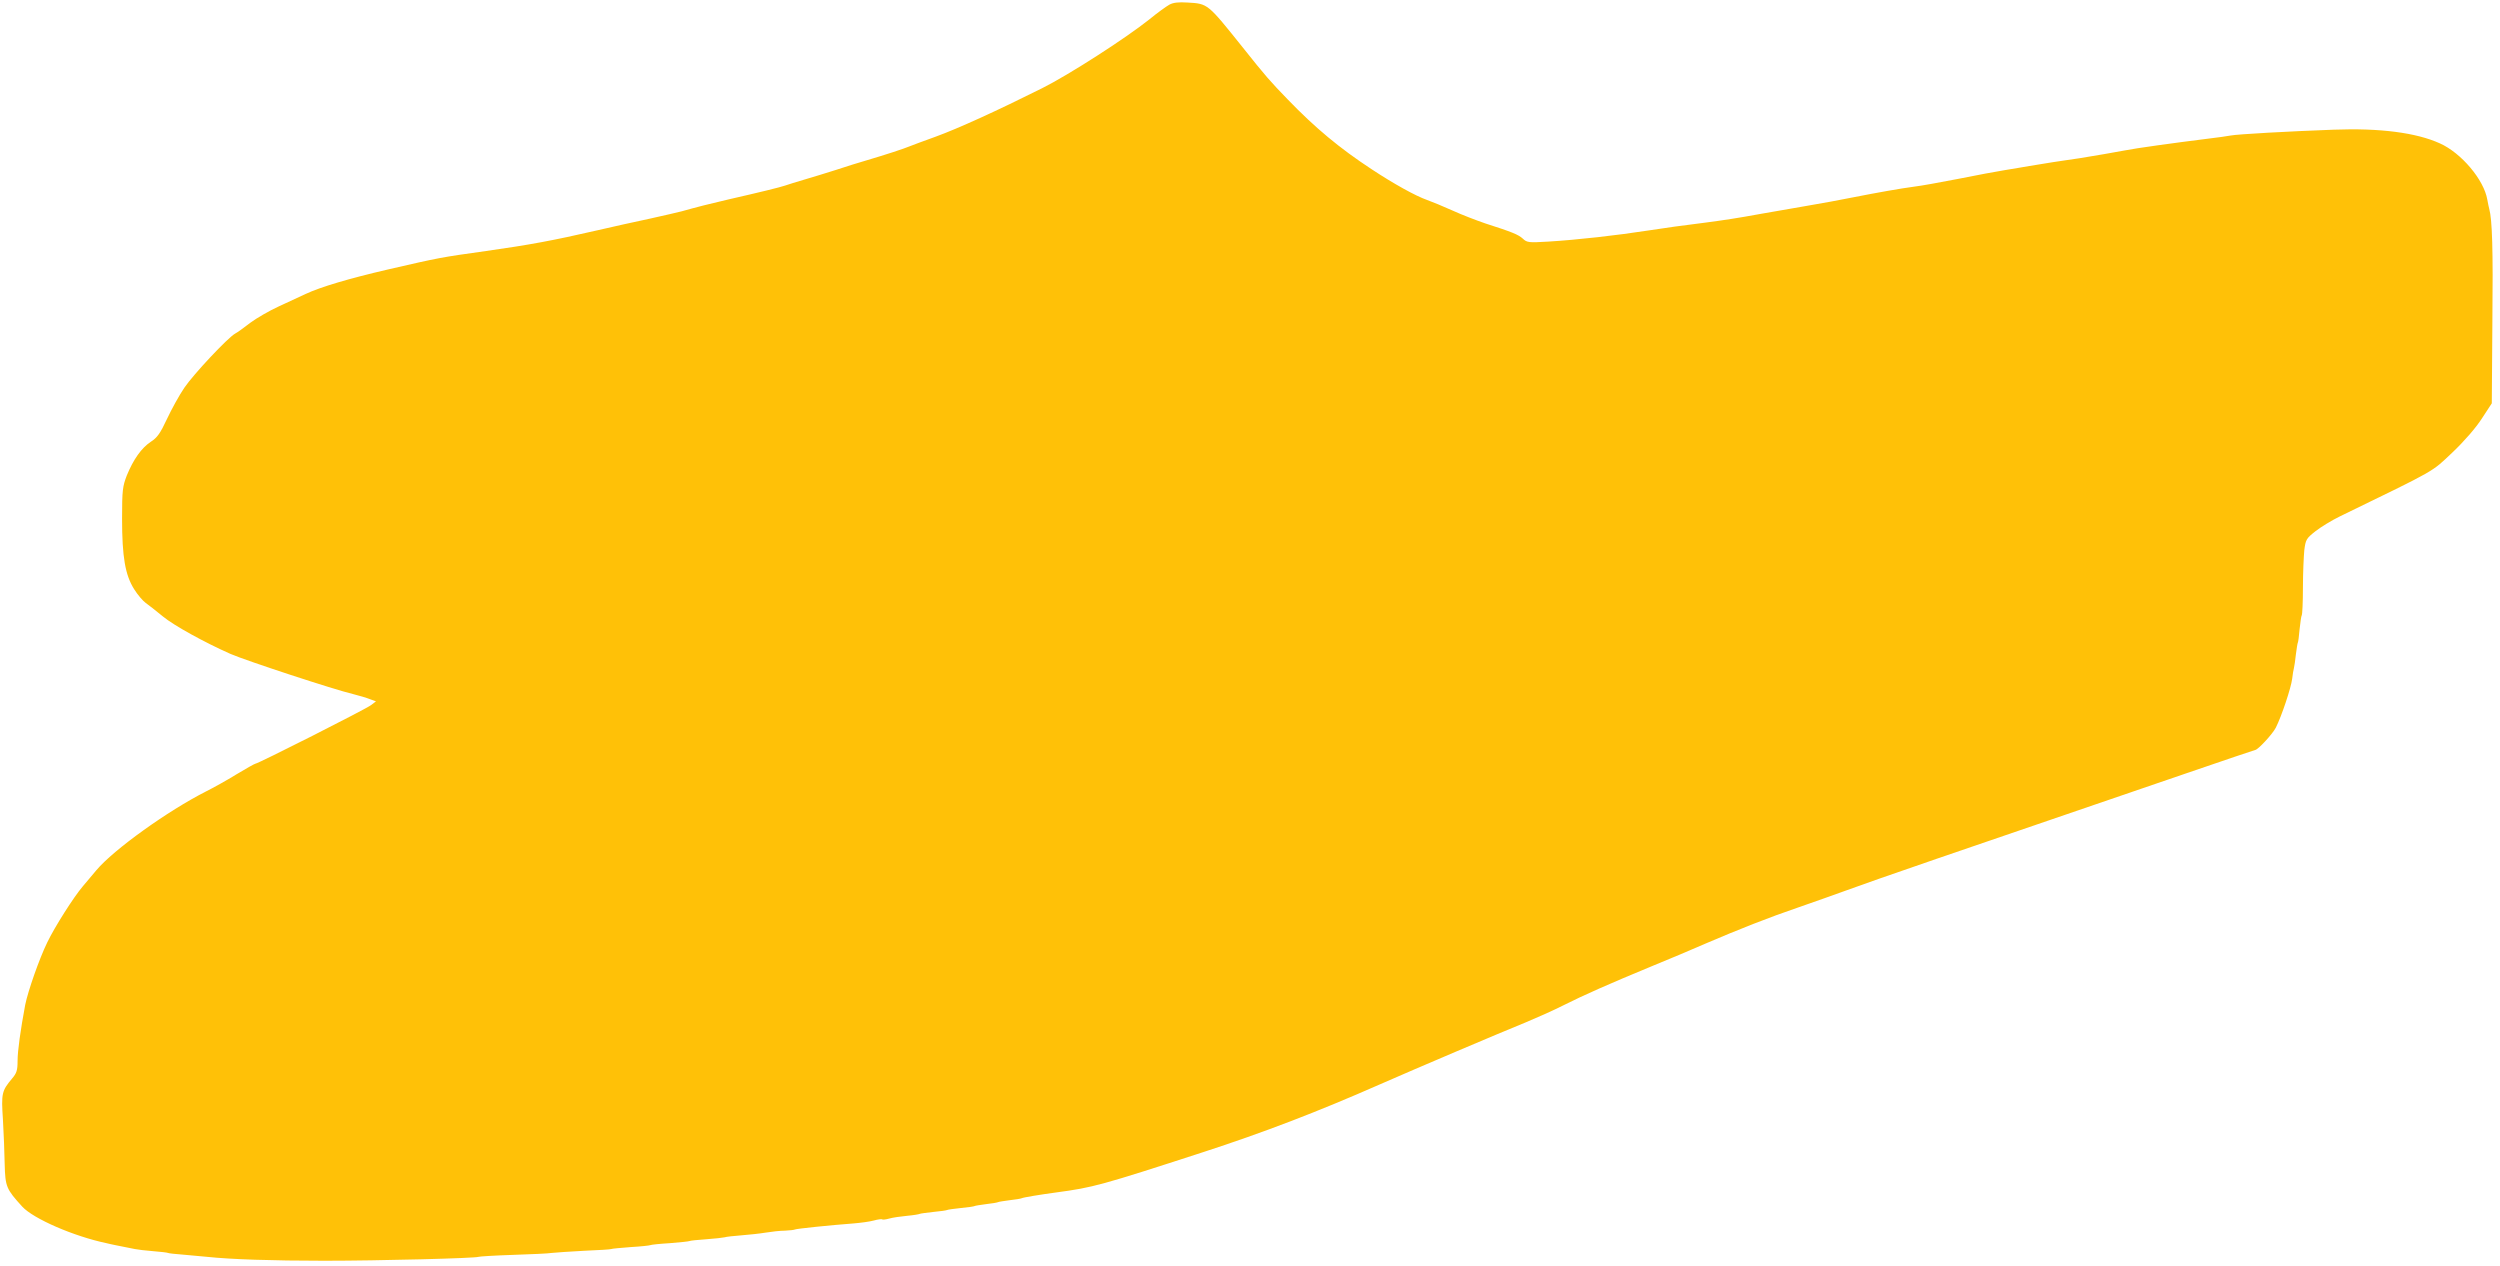 <?xml version="1.0" standalone="no"?>
<!DOCTYPE svg PUBLIC "-//W3C//DTD SVG 20010904//EN"
 "http://www.w3.org/TR/2001/REC-SVG-20010904/DTD/svg10.dtd">
<svg version="1.0" xmlns="http://www.w3.org/2000/svg"
 width="1280pt" height="648pt" viewBox="0 0 1280 648"
 preserveAspectRatio="xMidYMid meet">
<g transform="translate(0,648) scale(0.1,-0.1)"
fill="#ffc107" stroke="none">
<path d="M5987 6456 c-16 -9 -62 -42 -102 -75 -123 -98 -412 -284 -550 -353
-228 -114 -427 -205 -545 -248 -63 -23 -124 -45 -135 -50 -26 -11 -120 -42
-215 -70 -41 -12 -113 -34 -160 -50 -47 -15 -119 -37 -160 -49 -41 -12 -86
-26 -100 -31 -26 -9 -132 -35 -290 -71 -91 -21 -166 -40 -240 -61 -19 -5 -93
-22 -165 -38 -71 -15 -193 -42 -270 -60 -221 -51 -346 -74 -565 -105 -235 -33
-236 -33 -505 -95 -198 -46 -343 -89 -420 -125 -27 -13 -89 -41 -138 -64 -48
-22 -114 -60 -146 -84 -32 -25 -67 -50 -77 -55 -38 -21 -214 -209 -260 -277
-26 -38 -66 -111 -89 -160 -34 -73 -50 -96 -83 -117 -48 -32 -89 -90 -123
-173 -21 -55 -24 -74 -24 -220 0 -197 16 -289 62 -362 18 -29 45 -60 59 -70
14 -10 54 -41 89 -70 56 -46 212 -132 345 -191 78 -34 531 -183 629 -206 31
-8 69 -19 86 -26 l30 -11 -25 -19 c-25 -20 -579 -300 -592 -300 -4 0 -48 -25
-98 -55 -50 -31 -119 -69 -153 -86 -199 -101 -475 -299 -564 -405 -21 -25 -52
-62 -69 -82 -47 -55 -144 -208 -182 -287 -41 -84 -99 -250 -113 -320 -24 -129
-39 -235 -39 -287 0 -48 -5 -63 -28 -90 -53 -63 -56 -76 -47 -210 4 -68 8
-171 9 -229 3 -115 8 -127 90 -217 57 -62 264 -152 431 -187 11 -3 31 -7 45
-10 14 -3 36 -7 50 -10 14 -3 36 -7 50 -10 14 -3 56 -8 94 -11 39 -3 72 -7 76
-9 3 -2 39 -6 80 -9 41 -4 95 -9 120 -11 123 -13 333 -20 600 -20 286 0 778
13 790 20 4 2 83 7 176 10 93 3 183 7 199 10 17 2 91 7 165 11 74 3 137 7 140
9 3 2 48 6 100 10 52 3 97 8 100 10 3 2 48 7 100 10 52 4 98 9 101 11 3 2 41
6 85 9 43 3 86 8 94 10 8 3 47 7 85 10 39 3 95 9 125 14 30 5 75 10 99 10 25
1 48 4 51 6 7 4 179 22 300 31 36 3 82 9 104 15 21 6 40 8 43 6 2 -3 18 -1 36
4 17 5 58 11 91 14 33 3 62 8 65 10 4 2 35 6 71 10 35 3 67 8 70 10 3 2 34 6
70 10 35 3 67 8 70 10 3 2 30 6 60 10 29 3 56 8 60 10 3 2 30 6 60 10 29 3 57
8 61 10 6 4 97 19 179 30 186 25 227 36 750 206 311 101 587 207 905 347 198
87 603 259 748 318 60 25 145 63 190 86 107 54 244 114 447 198 91 37 219 91
285 120 163 70 325 134 475 185 69 24 177 62 240 85 167 61 504 177 1739 599
195 67 355 121 357 121 14 0 89 81 106 114 29 57 78 203 84 251 2 22 7 47 9
55 2 8 7 40 10 70 4 30 8 57 10 60 2 3 6 34 9 69 4 35 8 67 11 71 3 5 6 68 6
142 0 73 4 159 7 191 7 54 10 60 57 97 28 22 84 56 125 76 504 245 468 225
577 328 61 58 119 125 150 173 l51 78 3 420 c4 368 -1 521 -16 575 -2 8 -7 30
-10 48 -17 101 -133 239 -243 288 -121 55 -308 79 -544 70 -221 -8 -494 -23
-528 -30 -14 -3 -65 -10 -115 -16 -176 -22 -371 -49 -425 -60 -60 -11 -150
-27 -232 -40 -38 -5 -98 -15 -135 -20 -38 -6 -93 -15 -123 -20 -30 -5 -86 -15
-125 -21 -38 -6 -146 -26 -240 -45 -93 -18 -192 -36 -220 -39 -76 -10 -198
-32 -315 -55 -58 -12 -168 -32 -245 -45 -77 -13 -180 -31 -230 -40 -119 -22
-194 -33 -285 -45 -106 -13 -214 -28 -290 -40 -161 -25 -364 -48 -513 -57
-100 -6 -109 -5 -130 15 -23 21 -55 34 -192 78 -44 15 -120 44 -168 66 -49 22
-107 46 -130 54 -60 21 -173 84 -285 158 -163 107 -288 211 -428 356 -92 95
-114 120 -231 267 -181 226 -178 224 -283 230 -46 3 -73 0 -93 -11z"/>
</g>
</svg>
